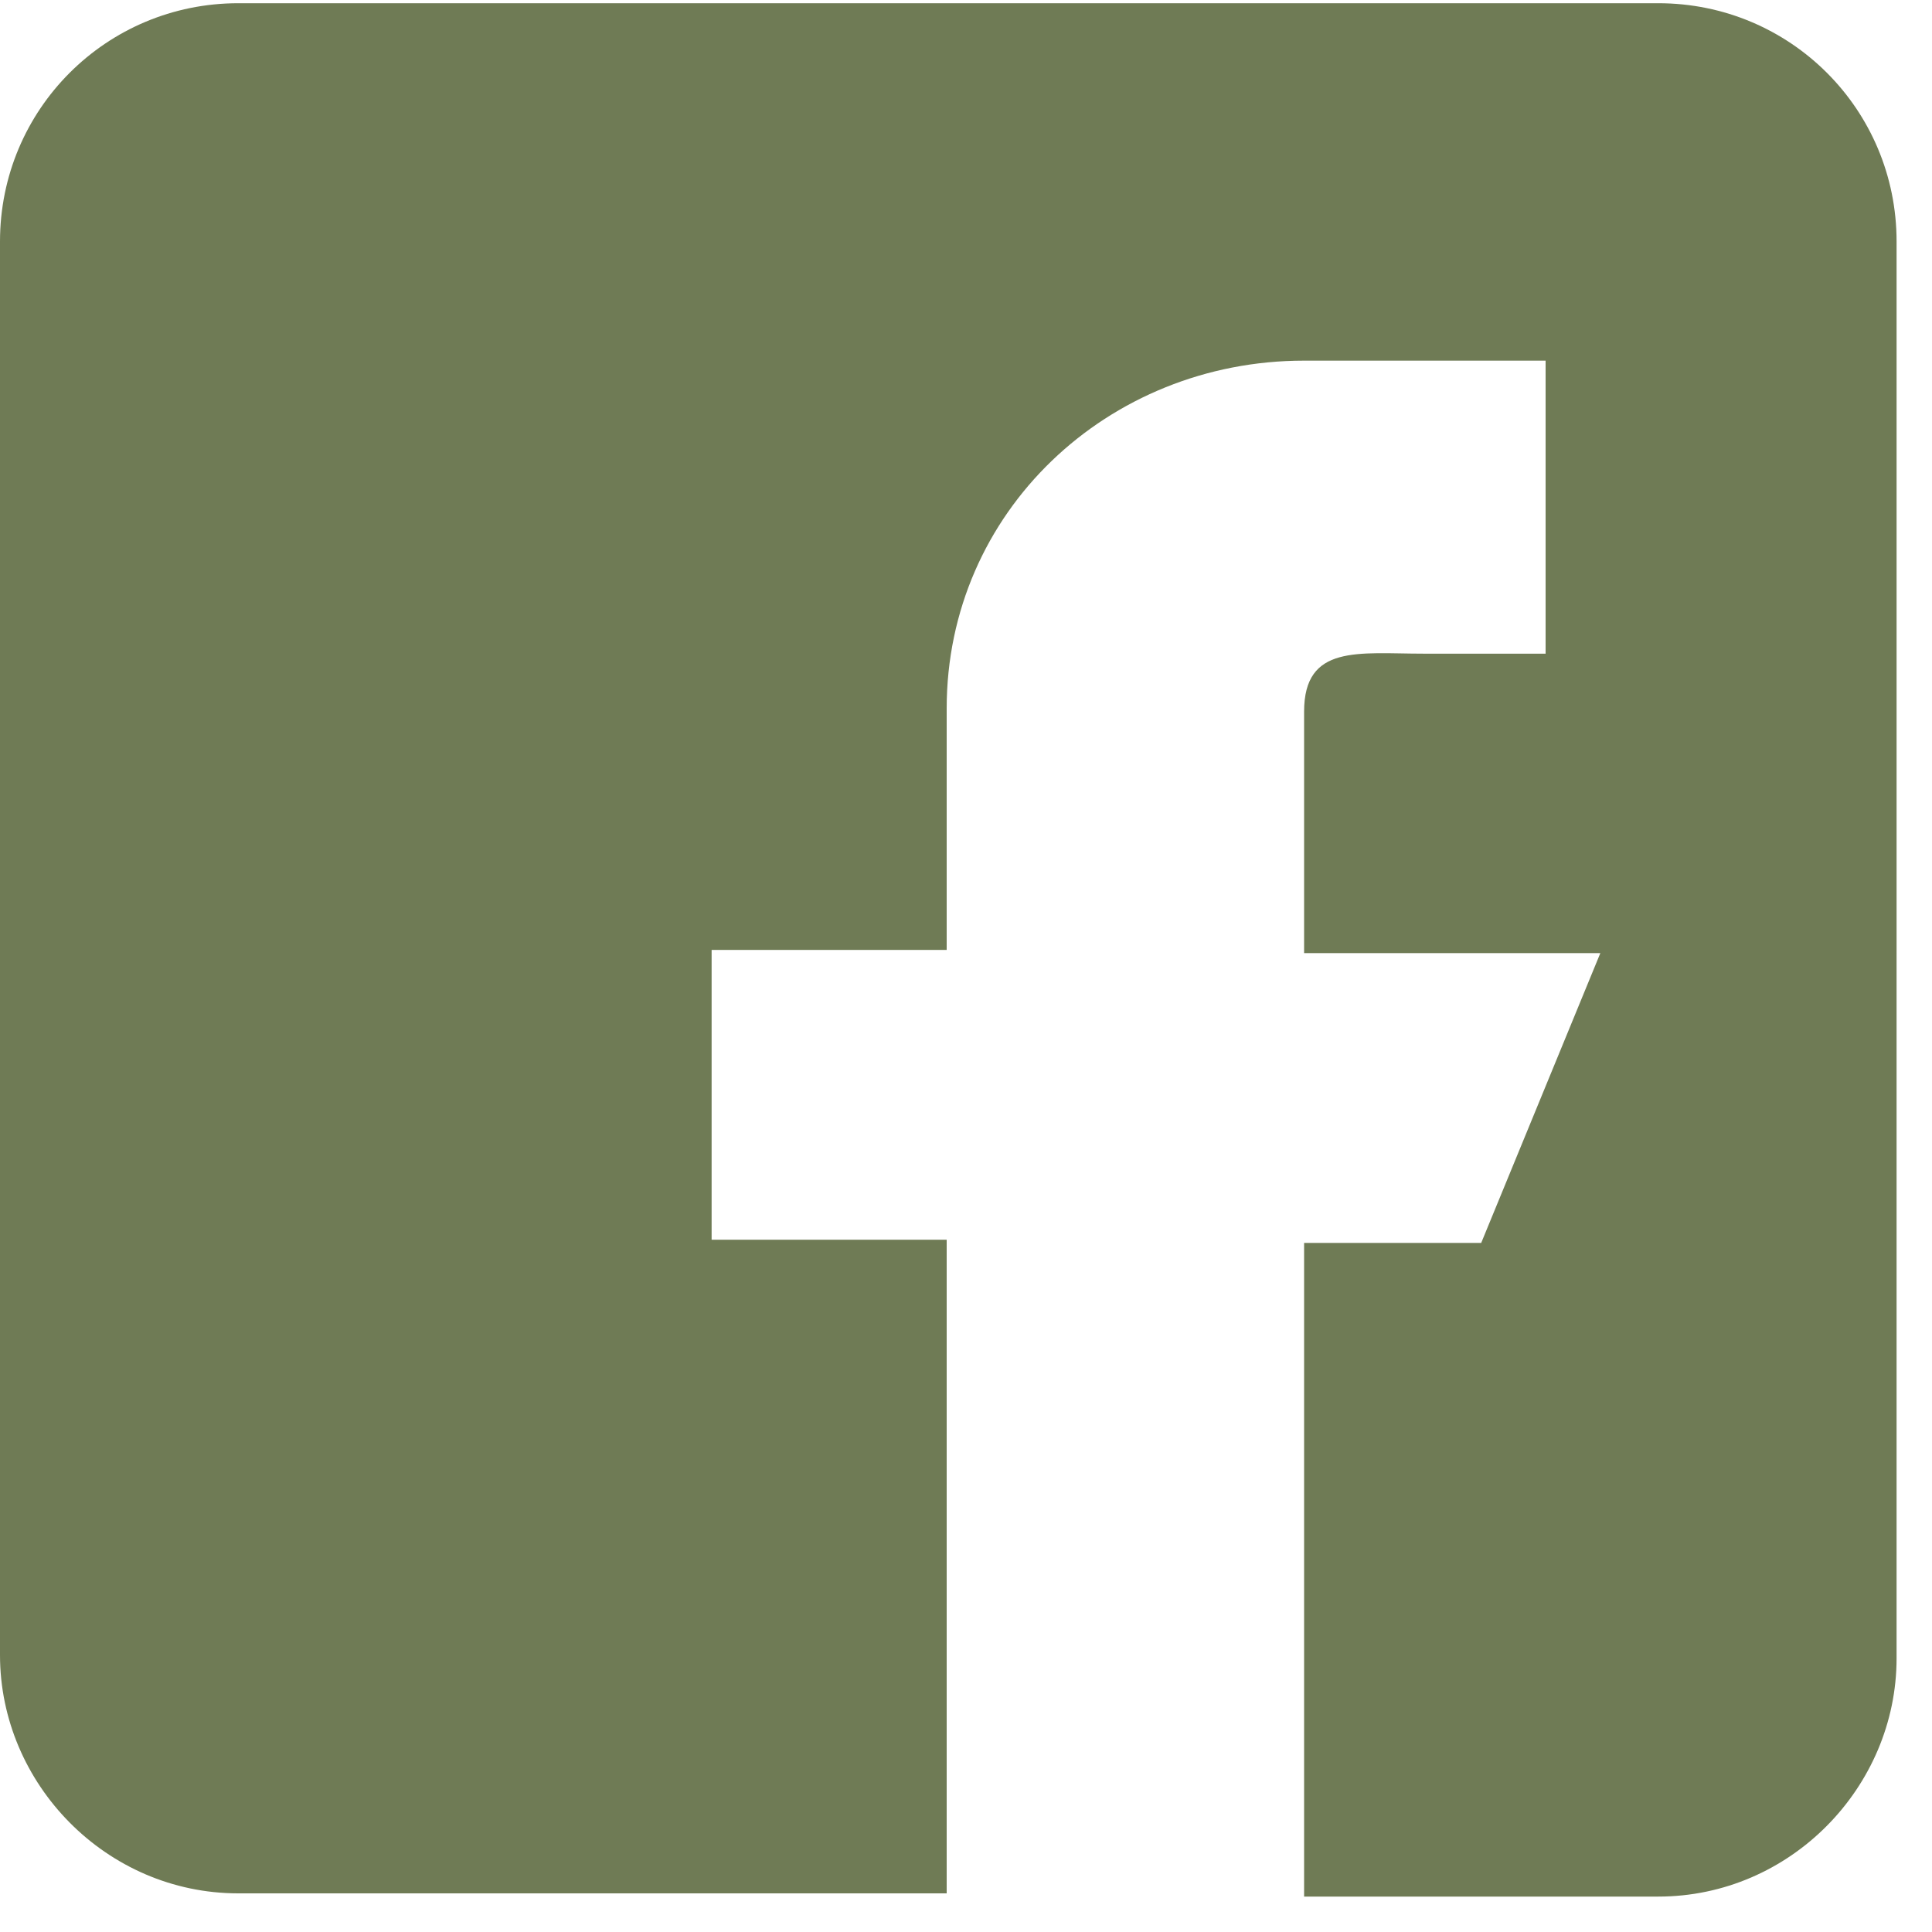 <svg xmlns="http://www.w3.org/2000/svg" xmlns:xlink="http://www.w3.org/1999/xlink" id="Layer_2" viewBox="0 0 6 6"><defs><clipPath id="clippath"><rect y="0" width="6" height="6" style="fill:none;"></rect></clipPath></defs><g id="Layer_1-2"><g style="clip-path:url(#clippath);"><path d="m5.15.01H.74C.33.01,0,.34,0,.75v4.39c0,.4.33.74.74.74h2.2v-2.03h-.73v-.9h.73v-.75c0-.61.5-1.08,1.11-1.08h.75v.91h-.38c-.2,0-.37-.03-.37.18v.75h.92l-.37.9h-.55v2.03h1.1c.41,0,.74-.34.74-.74V.75C5.89.34,5.56.01,5.15.01Z" style="fill:#6f7b55;"></path></g><rect width="5.9" height="5.9" style="opacity:0;"></rect></g></svg>